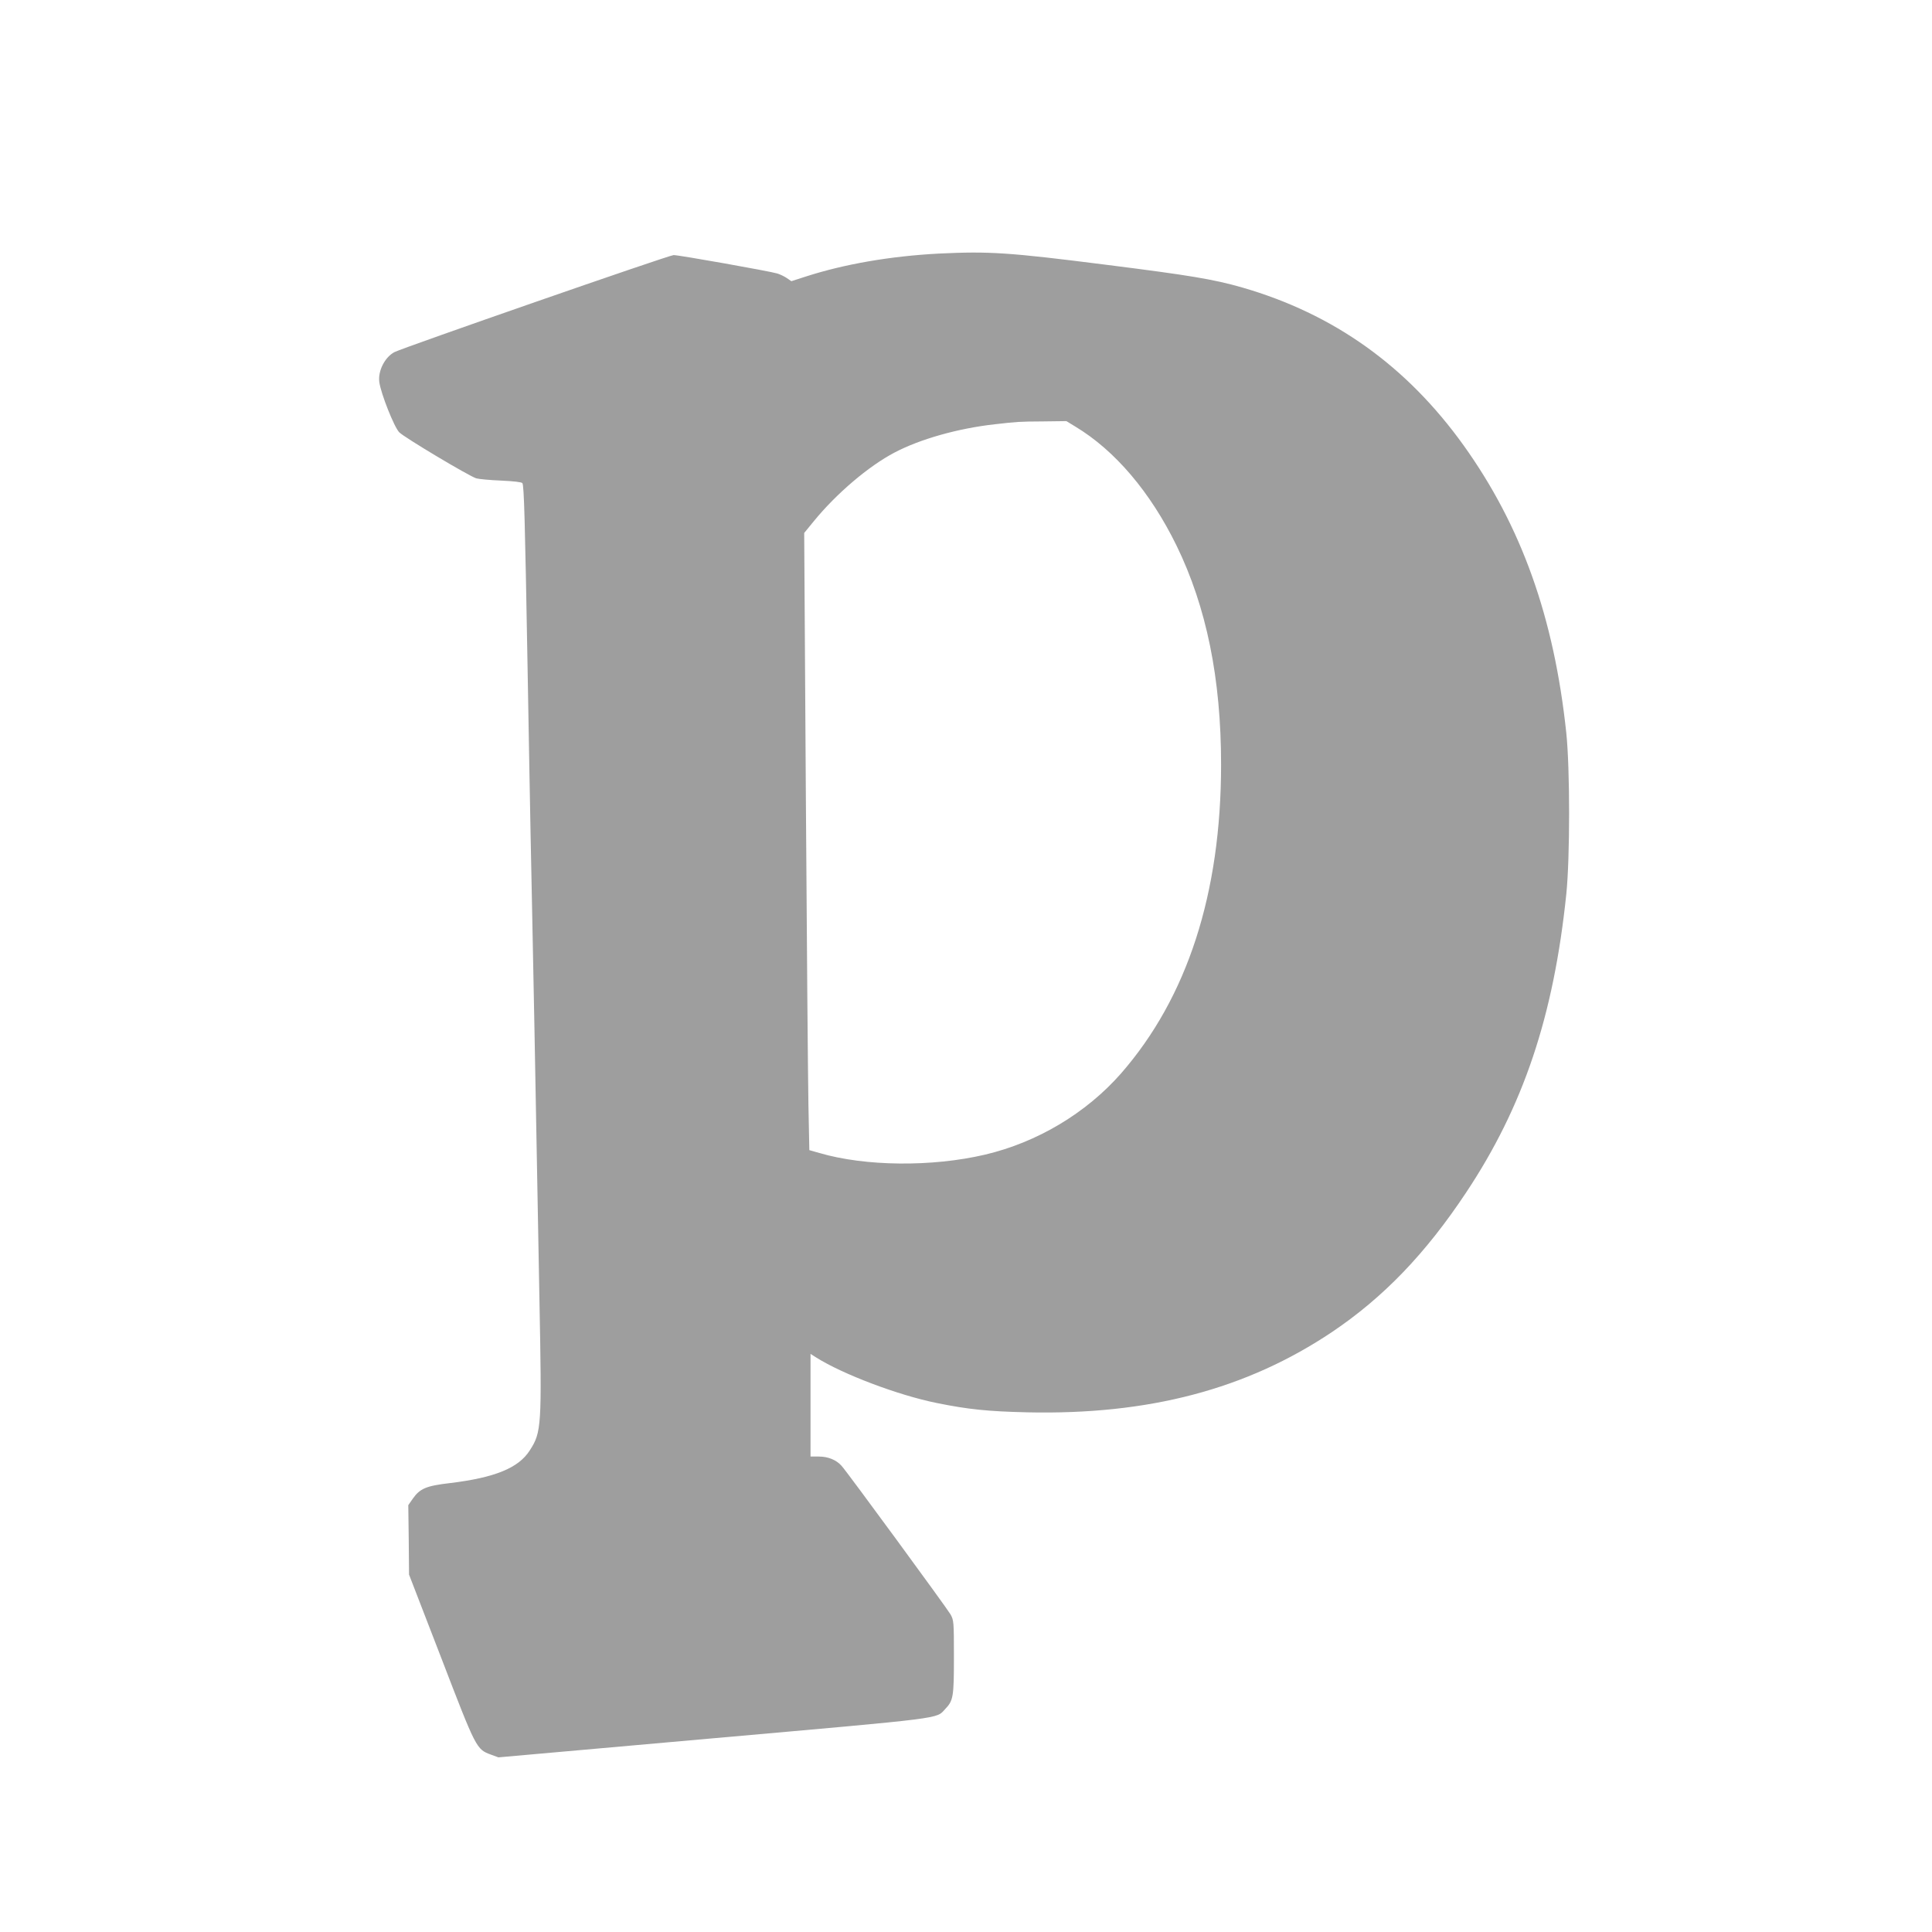 <?xml version="1.0" standalone="no"?>
<!DOCTYPE svg PUBLIC "-//W3C//DTD SVG 20010904//EN"
 "http://www.w3.org/TR/2001/REC-SVG-20010904/DTD/svg10.dtd">
<svg version="1.0" xmlns="http://www.w3.org/2000/svg"
 width="1280pt" height="1280pt" viewBox="0 0 1280 1280"
 preserveAspectRatio="xMidYMid meet">
<g transform="translate(0,1280) scale(0.1,-0.1)"
fill="#9e9e9e" stroke="none">
<path d="M6220 11120 c-321 -17 -623 -69 -881 -152 l-96 -31 -29 20 c-16 11
-45 25 -64 31 -49 15 -650 122 -687 122 -30 0 -1789 -612 -1850 -643 -63 -33
-110 -125 -100 -198 10 -76 99 -300 132 -333 33 -34 462 -290 510 -305 17 -5
90 -12 164 -15 87 -4 137 -10 142 -17 11 -18 17 -238 34 -1204 8 -489 18 -989
20 -1110 3 -121 14 -708 26 -1305 11 -597 26 -1404 33 -1795 16 -833 14 -874
-64 -994 -74 -117 -232 -181 -530 -217 -156 -18 -198 -36 -245 -103 l-30 -43
3 -230 2 -230 213 -551 c233 -606 233 -606 330 -642 l49 -18 1430 127 c1546
137 1468 127 1530 193 54 56 58 81 58 345 0 235 -1 244 -23 283 -25 43 -685
944 -721 983 -35 40 -90 62 -151 62 l-55 0 0 340 0 340 38 -24 c176 -111 544
-250 797 -301 211 -43 342 -56 600 -62 806 -18 1454 153 2020 532 340 229 619
518 889 925 378 569 579 1166 663 1975 25 242 25 831 0 1070 -81 764 -297
1369 -680 1904 -378 527 -861 871 -1466 1046 -192 55 -349 81 -896 150 -653
83 -780 91 -1115 75z m904 -1146 c263 -158 498 -435 671 -789 198 -406 295
-880 295 -1450 0 -855 -224 -1544 -663 -2047 -231 -263 -556 -457 -902 -538
-350 -82 -792 -78 -1096 11 l-67 19 -6 303 c-3 166 -11 1086 -17 2044 l-11
1742 63 77 c150 184 364 366 536 456 169 89 421 160 663 187 151 17 157 18
320 19 l155 2 59 -36z"/>
</g>
</svg>
